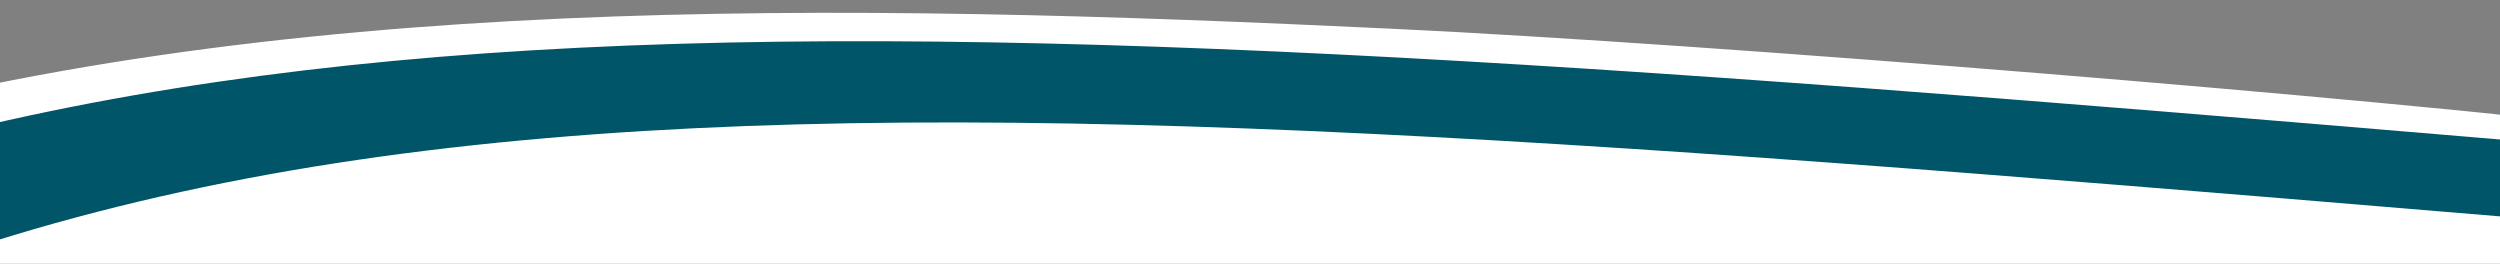 <svg xmlns="http://www.w3.org/2000/svg" width="1915" height="202" viewBox="0 0 1915 202" fill="none"><rect x="0" y="0" width="1915" height="202" fill="#808080" stroke="none"/><g clip-path="url(#clip0_1394_1410)"><path d="M-14 226L-14 124.032L704.551 72L1944 130.435V226H-14Z" fill="white"></path><path d="M-572.001 503.738C26.312 -0.971 614.473 57.679 1997.86 172.615L2006.25 94.889L1186.32 32.242L367.933 24.023C-7.299 51.669 -200.255 115.905 -546.988 272.011L-572.001 503.738Z" fill="#005568"></path><path d="M-551.283 311.985C61.552 -43.271 634.579 -1.847 2017.7 115.55C2017.7 115.55 2113.89 110.467 2017.7 98.947C1819.56 75.214 1317.24 33.932 1064.7 21.942C645.383 2.032 207.839 -6.75 -172.454 105.611C-353.075 158.978 -546.546 268.098 -546.546 268.098L-551.283 311.985Z" fill="white"></path></g><defs><clipPath id="clip0_1394_1410"><rect width="1915" height="202" fill="white"></rect></clipPath></defs></svg>